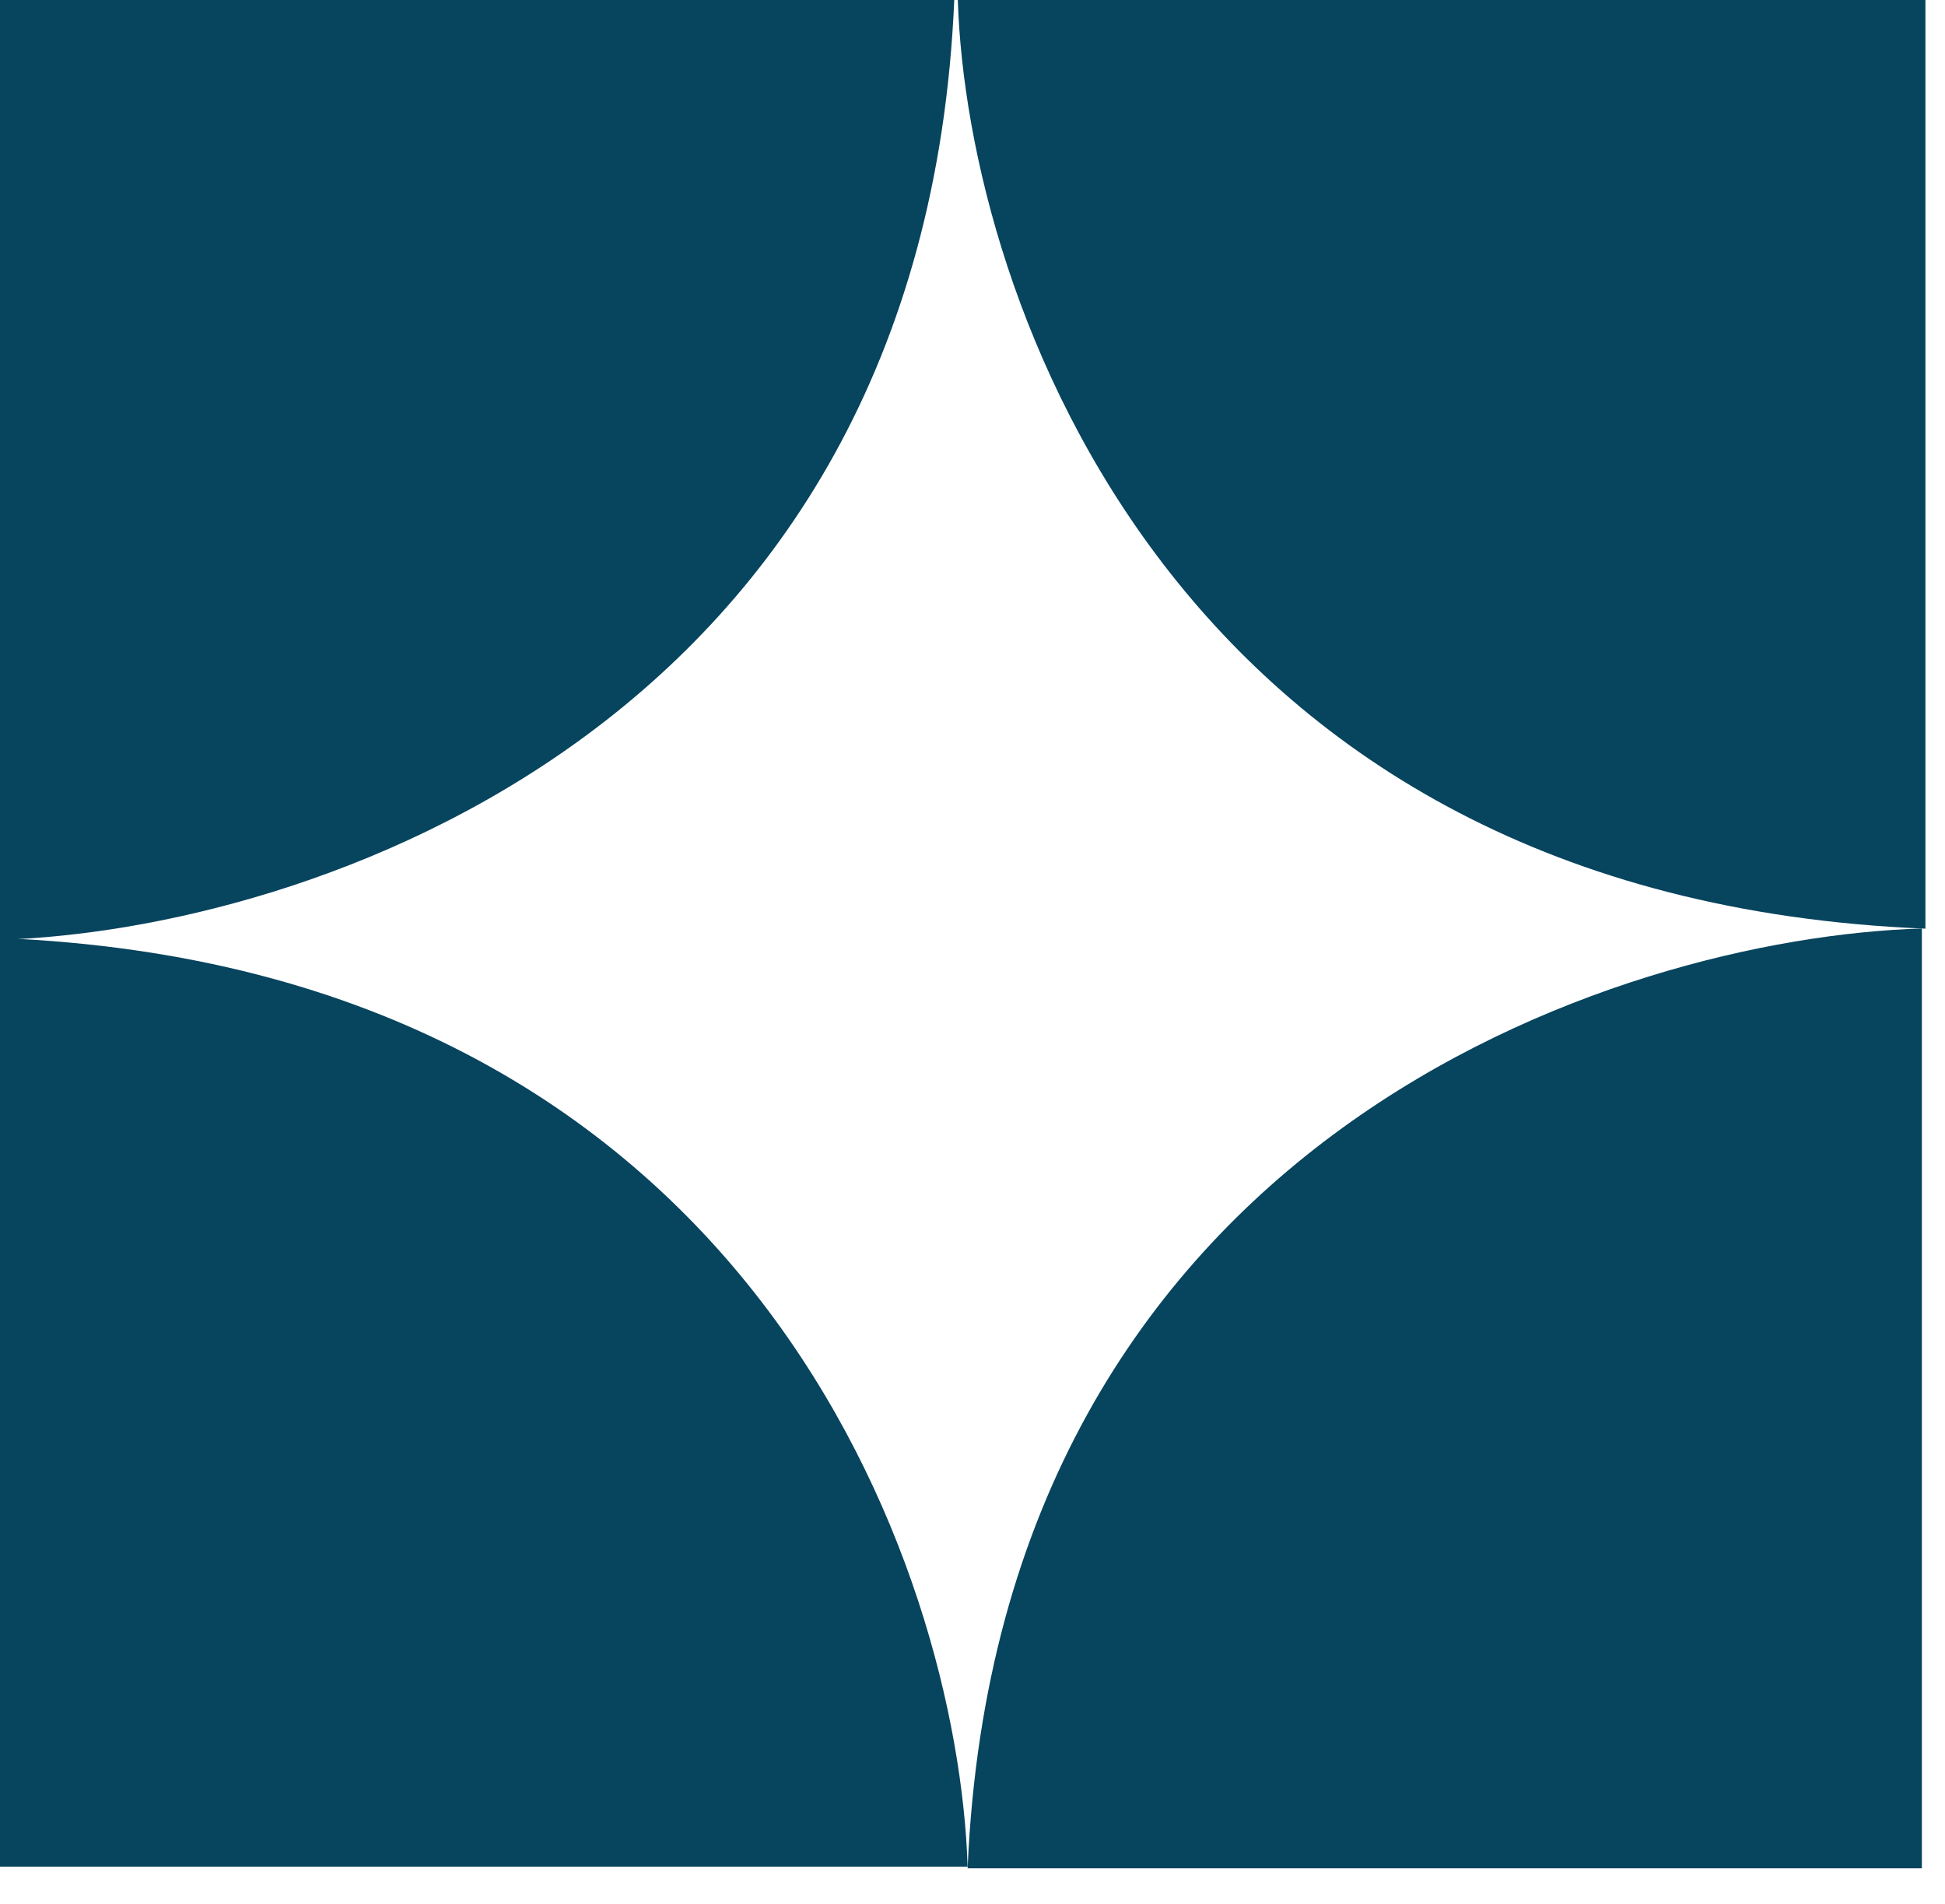 <svg width="47" height="46" viewBox="0 0 47 46" fill="none" xmlns="http://www.w3.org/2000/svg">
<path d="M-8.2016e-05 -9.78004e-07L23.059 0C22.304 17.633 7.372 22.485 -8.30389e-05 22.707L-8.2016e-05 -9.78004e-07Z" fill="#07445E"/>
<path d="M46.527 0L46.527 22.438C28.37 21.703 23.374 7.174 23.145 0L46.527 0Z" fill="#07445E"/>
<path d="M46.441 45.141L23.382 45.141C24.136 27.508 39.069 22.656 46.441 22.434L46.441 45.141Z" fill="#07445E"/>
<path d="M-4.04305e-06 45.101L0 22.664C18.157 23.398 23.153 37.928 23.382 45.101L-4.04305e-06 45.101Z" fill="#07445E"/>
</svg>
